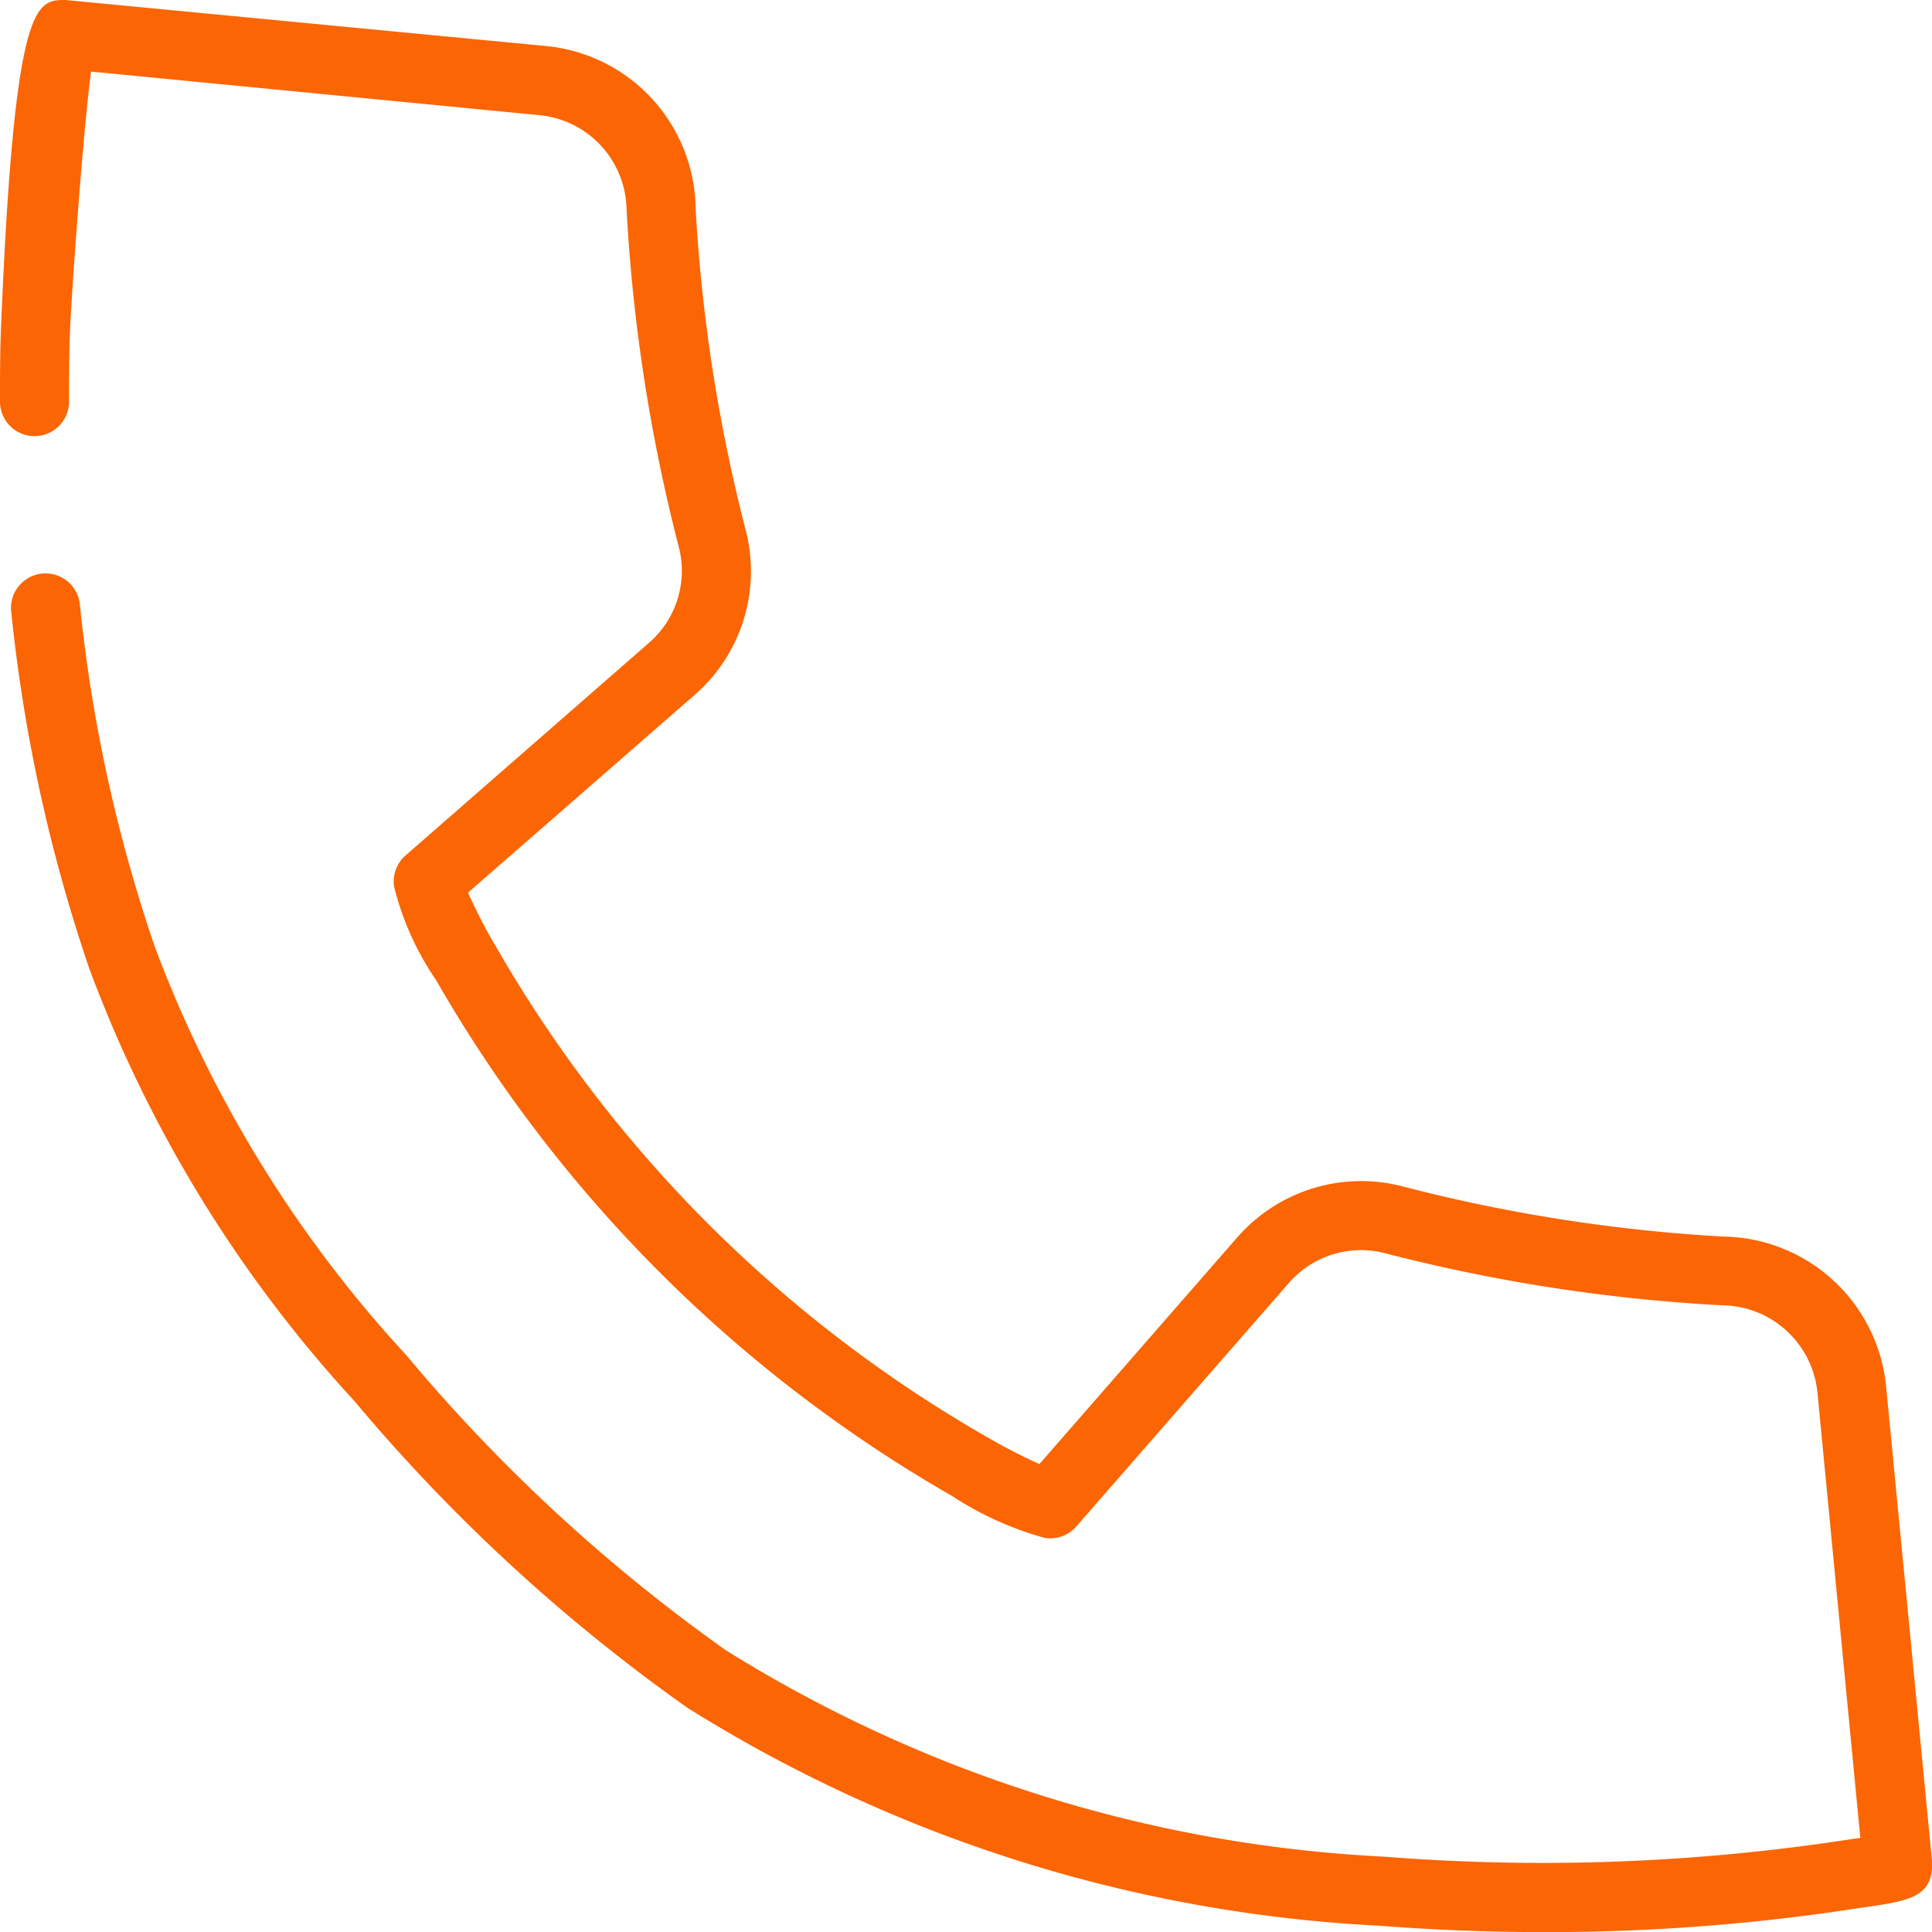 <svg id="Composant_17_1" data-name="Composant 17 – 1" xmlns="http://www.w3.org/2000/svg" width="18.439" height="18.442" viewBox="0 0 18.439 18.442">
  <defs>
    <style>
      .cls-1 {
        fill: #fc6503;
      }
    </style>
  </defs>
  <path id="Tracé_19258" data-name="Tracé 19258" class="cls-1" d="M.01,3.116C0,3.353,0,3.593,0,3.833a.329.329,0,1,0,.659,0c0-.234,0-.468.01-.695.012-.294.12-1.855.2-2.455L5.156,1.1A.92.92,0,0,1,5.98,2a16.449,16.449,0,0,0,.5,3.227.908.908,0,0,1-.286.908L3.87,8.165a.329.329,0,0,0-.108.3,2.737,2.737,0,0,0,.4.889,13.317,13.317,0,0,0,4.925,4.924,3.138,3.138,0,0,0,.884.4.328.328,0,0,0,.3-.108L12.3,12.246a.912.912,0,0,1,.908-.288,16.3,16.3,0,0,0,3.23.5.924.924,0,0,1,.907.825l.41,4.258-.1.014a19.245,19.245,0,0,1-4.445.165,13.084,13.084,0,0,1-6.284-1.971,16.146,16.146,0,0,1-3.05-2.817,11.886,11.886,0,0,1-2.4-3.9A14.7,14.7,0,0,1,.762,5.767a.329.329,0,1,0-.655.07A15.36,15.36,0,0,0,.854,9.249,12.536,12.536,0,0,0,3.381,13.37,16.762,16.762,0,0,0,6.562,16.3a13.729,13.729,0,0,0,6.6,2.079c.529.041,1.057.061,1.58.061a19.393,19.393,0,0,0,3.011-.231c.473-.066.689-.1.688-.427L18,13.222a1.584,1.584,0,0,0-1.549-1.42,15.673,15.673,0,0,1-3.088-.485,1.571,1.571,0,0,0-1.561.5L9.92,13.973a5.668,5.668,0,0,1-.509-.263,12.662,12.662,0,0,1-4.68-4.68,4.866,4.866,0,0,1-.264-.511L6.628,6.634A1.565,1.565,0,0,0,7.12,5.071a15.778,15.778,0,0,1-.481-3.083A1.578,1.578,0,0,0,5.218.44L.626,0C.343,0,.139,0,.01,3.116Z"/>
</svg>
